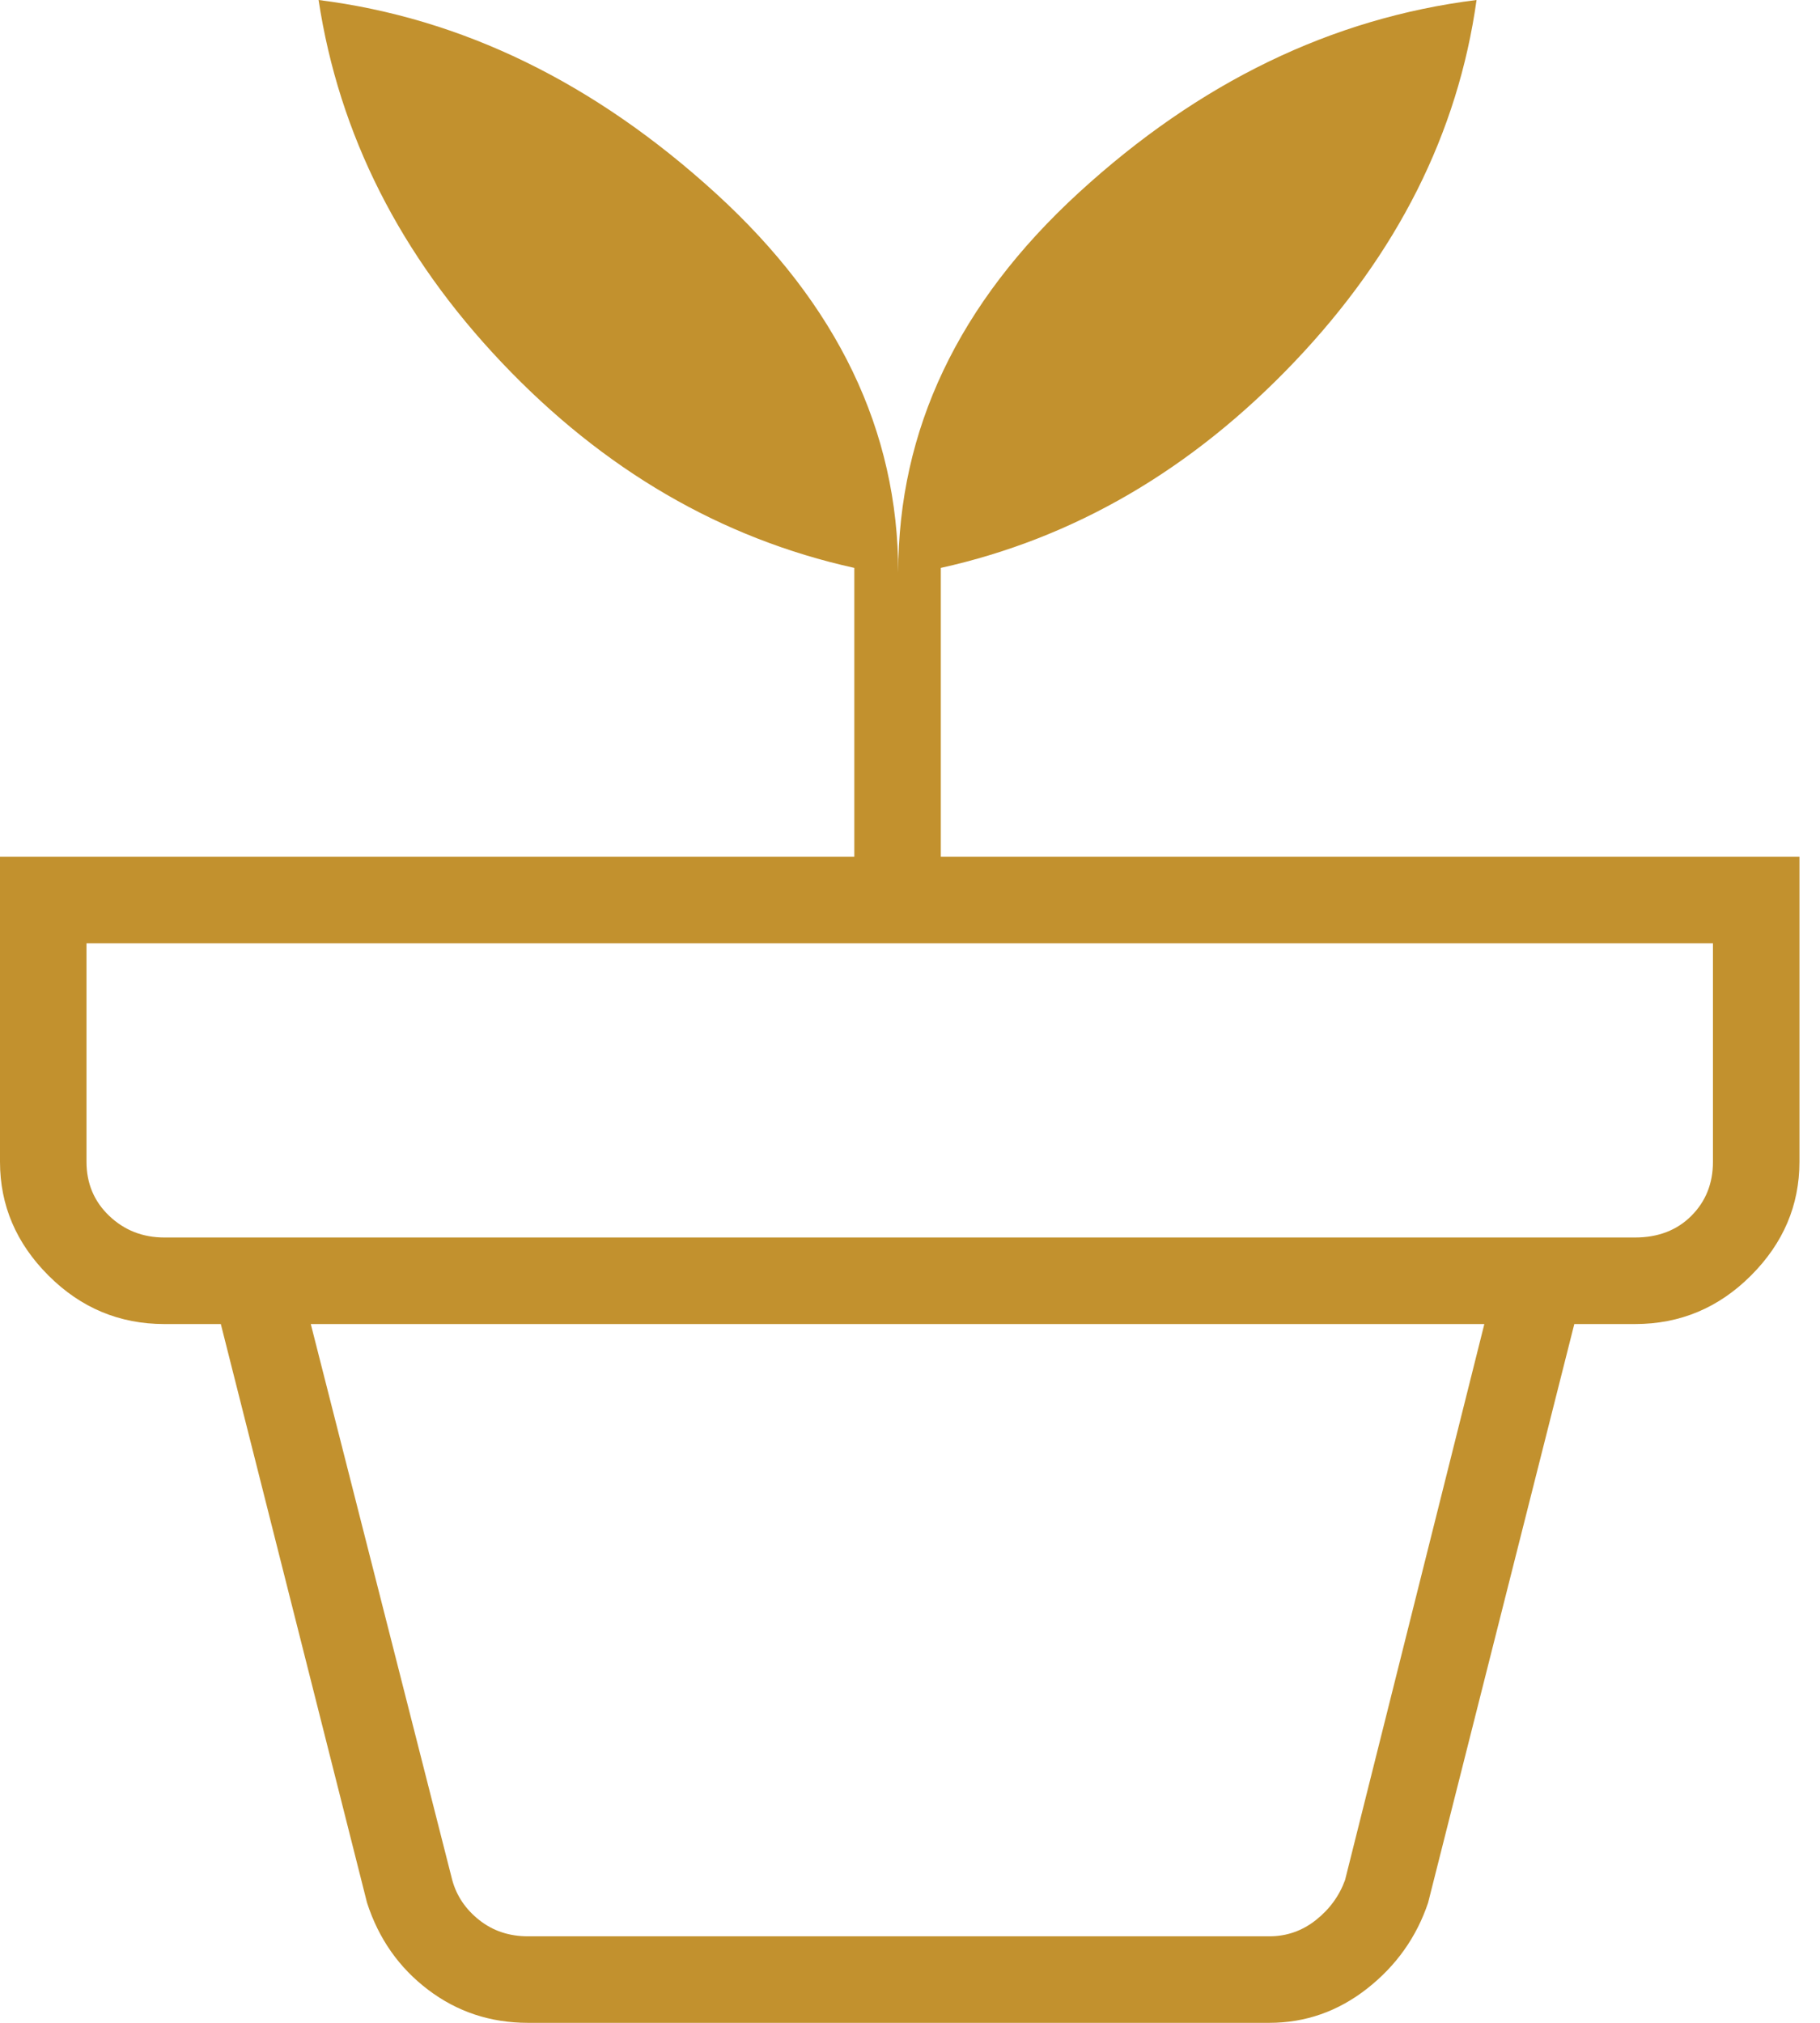 <svg width="72" height="80" viewBox="0 0 72 80" fill="none" xmlns="http://www.w3.org/2000/svg">
<path d="M20.886 76.578H50.216C50.901 76.578 51.514 76.364 52.056 75.936C52.597 75.508 52.983 74.98 53.211 74.353L58.721 52.364H12.295L17.891 74.353C18.062 74.98 18.419 75.508 18.96 75.936C19.502 76.364 20.144 76.578 20.886 76.578ZM20.886 80C19.402 80 18.086 79.564 16.935 78.691C15.784 77.818 14.979 76.671 14.52 75.251L8.736 52.364H62.28L56.496 75.251C56.037 76.614 55.231 77.746 54.081 78.648C52.93 79.549 51.642 80 50.216 80H20.886ZM6.503 48.941H64.684C65.597 48.941 66.339 48.656 66.909 48.086C67.48 47.515 67.765 46.802 67.765 45.947V37.305H3.422V45.947C3.422 46.802 3.722 47.515 4.321 48.086C4.92 48.656 5.647 48.941 6.503 48.941ZM35.534 22.648C35.534 16.995 37.915 11.986 42.678 7.619C47.441 3.253 52.686 0.713 58.413 0C57.677 5.265 55.278 10.032 51.217 14.302C47.156 18.571 42.49 21.291 37.219 22.46V33.882H71.187V45.947C71.187 47.668 70.548 49.168 69.269 50.446C67.991 51.724 66.463 52.364 64.684 52.364H6.503C4.724 52.364 3.196 51.724 1.918 50.446C0.639 49.168 0 47.668 0 45.947V33.882H33.797V22.46C28.526 21.291 23.879 18.585 19.855 14.344C15.83 10.103 13.413 5.322 12.603 0C18.273 0.713 23.512 3.263 28.321 7.649C33.129 12.036 35.534 17.035 35.534 22.648Z" fill="#C2912E"/>
</svg>
